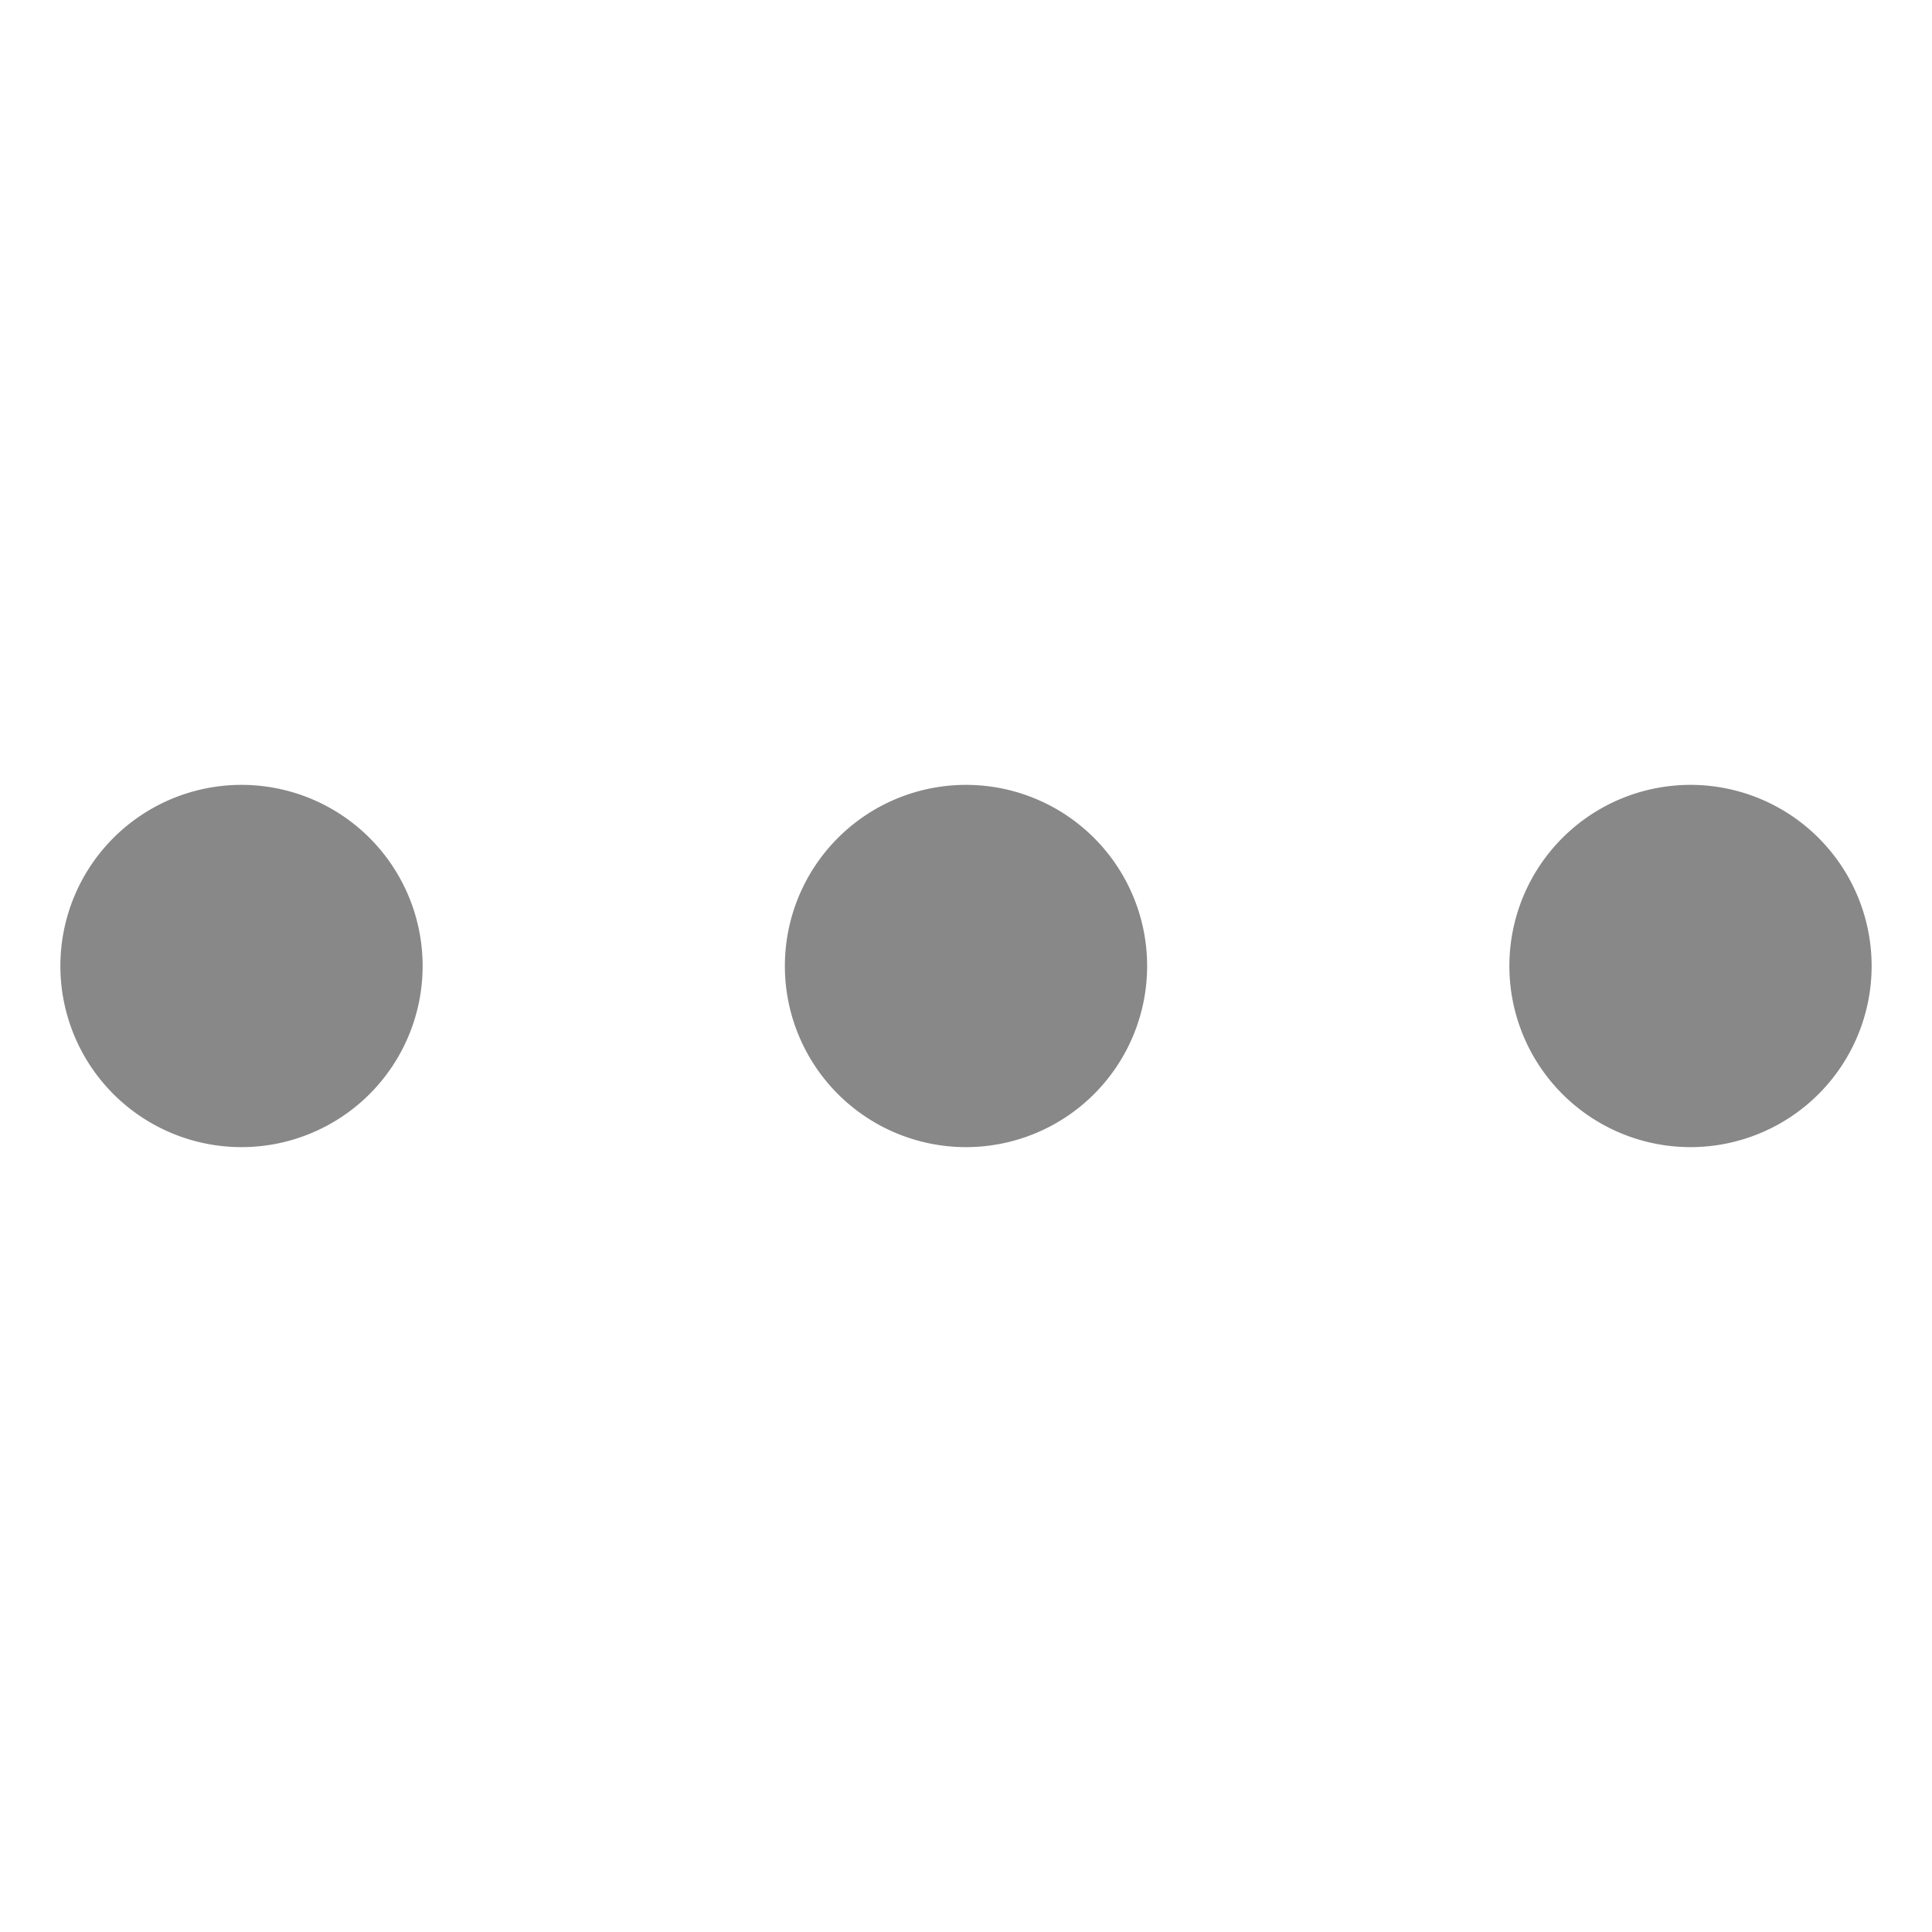 <?xml version="1.0" encoding="UTF-8"?><svg xmlns="http://www.w3.org/2000/svg" fill="#888888" height="40px" width="40px" id="Layer_1" data-name="Layer 1" viewBox="0 0 16 16"><path class="cls-1" d="M8,6.5A1.5,1.5,0,1,1,6.5,8,1.5,1.5,0,0,1,8,6.5ZM.5,8A1.5,1.5,0,1,0,2,6.5,1.5,1.5,0,0,0,.5,8Zm12,0A1.5,1.5,0,1,0,14,6.5,1.5,1.5,0,0,0,12.5,8Z"/></svg>
